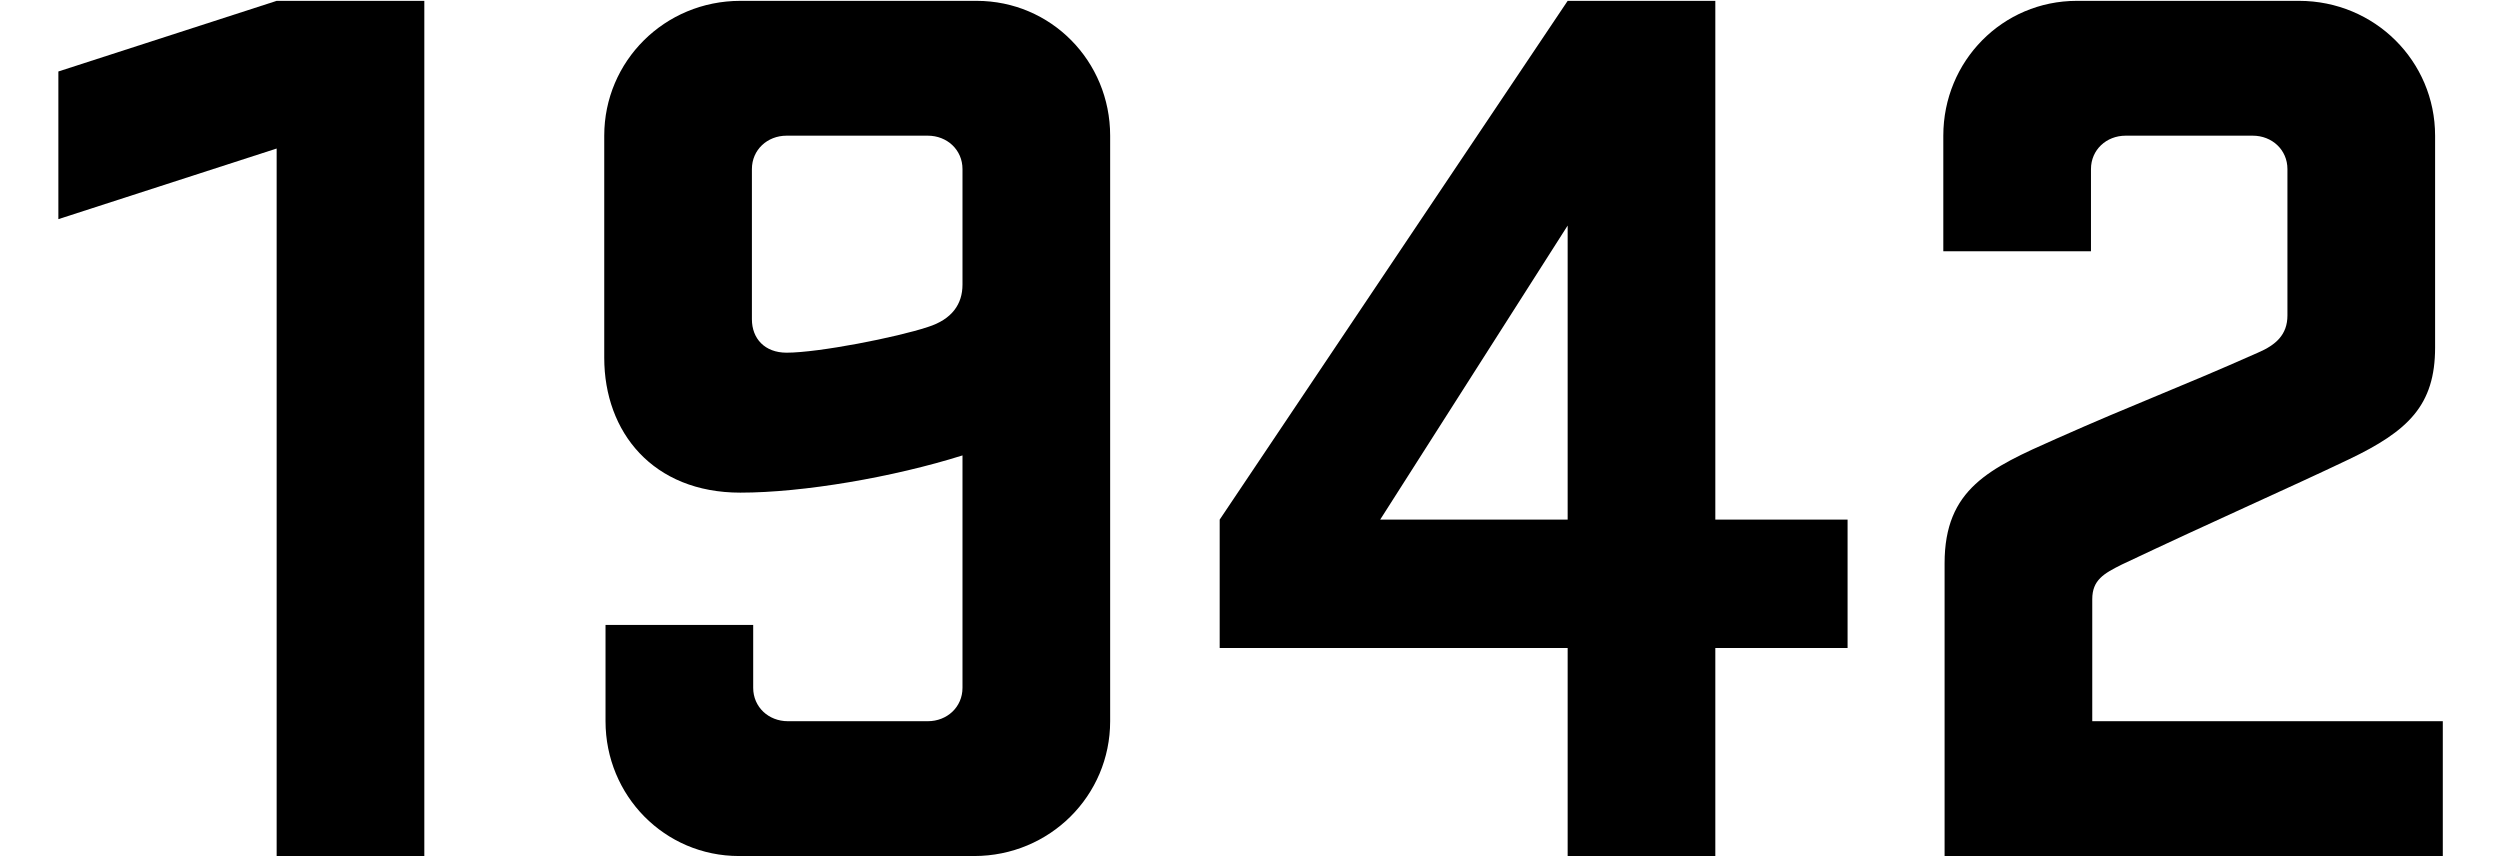 <svg width="257" height="88" viewBox="0 0 257 88" fill="none" xmlns="http://www.w3.org/2000/svg">
<path d="M199.904 88V57.904C199.904 50.248 204.524 48.136 211.388 45.1C219.704 41.404 223.796 39.952 232.112 36.256C233.96 35.464 235.148 34.408 235.148 32.428V17.38C235.148 15.4 233.564 13.948 231.584 13.948H218.516C216.536 13.948 214.952 15.4 214.952 17.38V25.828H199.772V13.948C199.772 6.292 205.844 0.088 213.5 0.088H236.336C244.124 0.088 250.328 6.292 250.328 13.948V35.728C250.328 41.668 247.556 44.308 241.484 47.212C235.412 50.116 227.888 53.416 218.12 58.036C216.272 58.96 215.084 59.62 215.084 61.6V74.14H251.12V88H199.904Z" fill="black"/>
<path d="M125.383 66.616V53.416L161.155 0.088H176.335V53.416H189.931V66.616H176.335V88H161.155V66.616H125.383ZM141.883 53.416H161.155V23.188L141.883 53.416Z" fill="black"/>
<path d="M114.124 74.14C114.124 81.796 107.92 88 100.132 88H75.976C68.32 88 62.248 81.796 62.248 74.14V64.24H77.428V70.708C77.428 72.688 79.012 74.14 80.992 74.14H95.38C97.36 74.14 98.944 72.688 98.944 70.708V46.816C91.816 49.06 82.576 50.644 76.108 50.644C67.132 50.644 62.116 44.44 62.116 36.784V13.948C62.116 6.292 68.32 0.088 76.108 0.088H100.396C108.052 0.088 114.124 6.292 114.124 13.948V74.14ZM98.944 29.26V17.38C98.944 15.4 97.36 13.948 95.38 13.948H80.86C78.88 13.948 77.296 15.4 77.296 17.38V32.824C77.296 34.804 78.616 36.256 80.86 36.256C84.16 36.256 92.212 34.672 95.38 33.616C97.888 32.824 98.944 31.24 98.944 29.26Z" fill="black"/>
<path d="M28.44 0.088H43.62V88H28.44V15.268L6 22.528V7.348L28.44 0.088Z" fill="black"/>
</svg>
